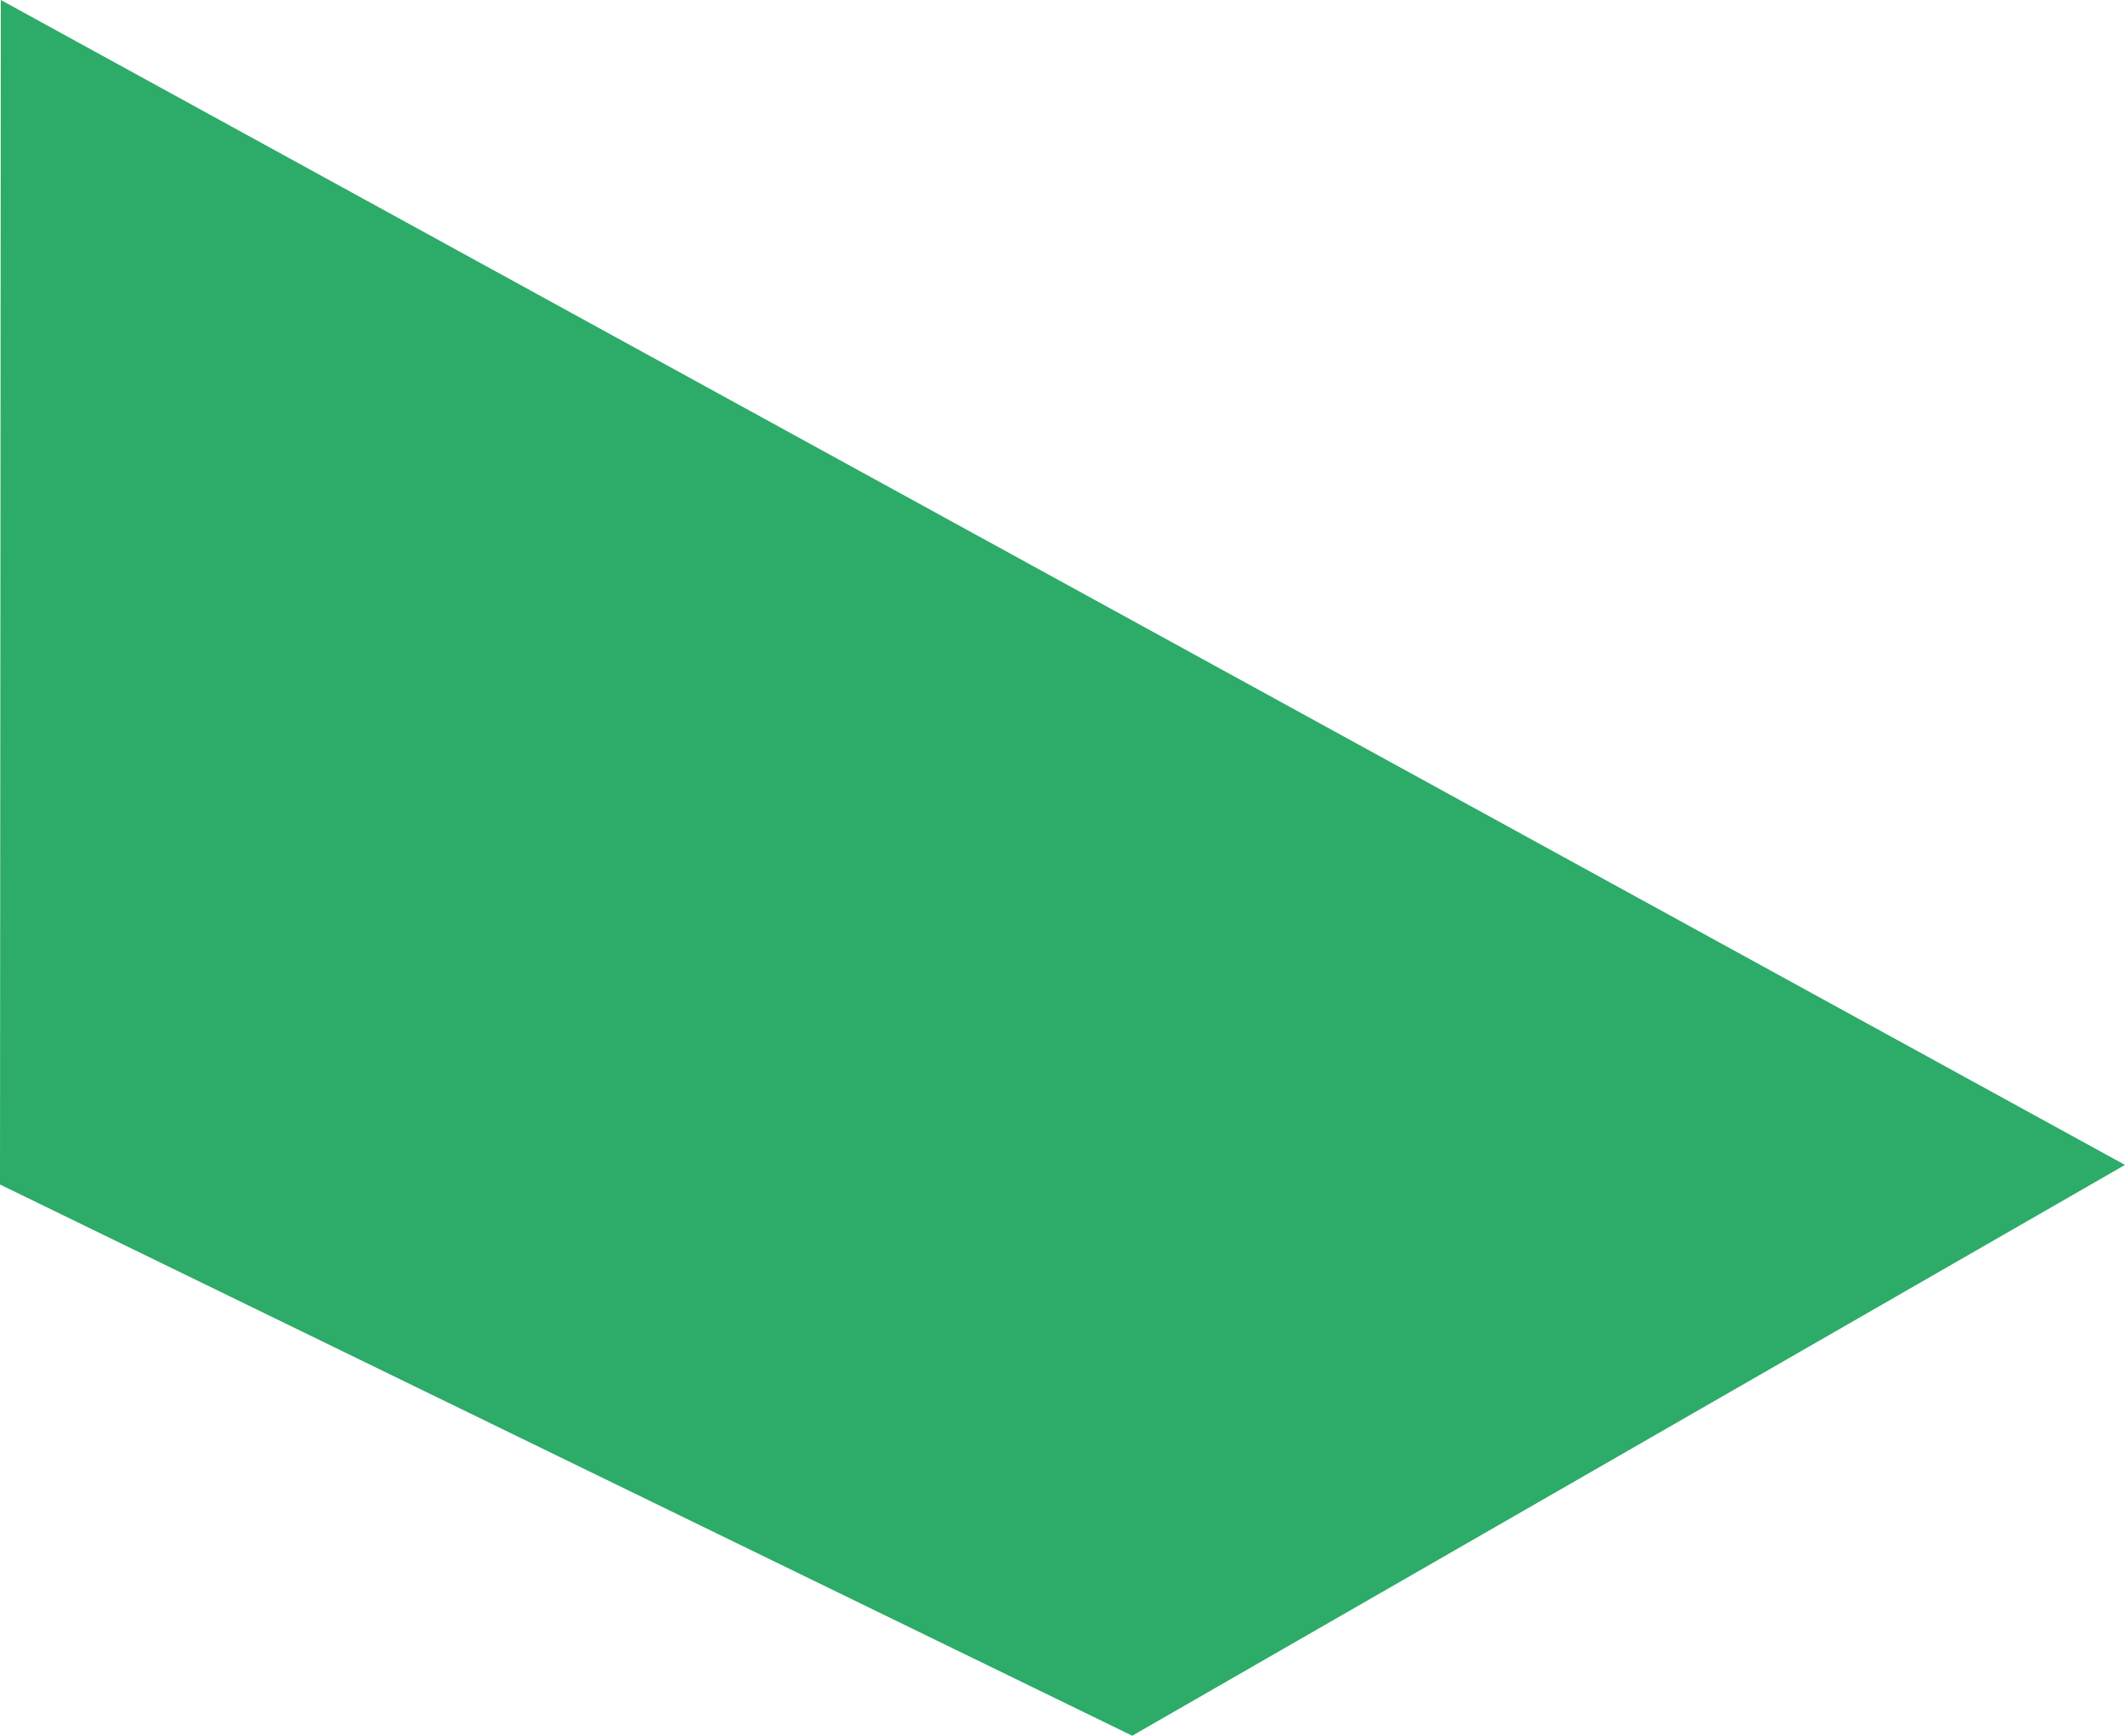 <svg xmlns="http://www.w3.org/2000/svg" width="60" height="49" viewBox="0 0 60 49" fill="none"><link xmlns="" type="text/css" rel="stylesheet" id="dark-mode-custom-link"/><link xmlns="" type="text/css" rel="stylesheet" id="dark-mode-general-link"/><style xmlns="" lang="en" type="text/css" id="dark-mode-custom-style"/><style xmlns="" lang="en" type="text/css" id="dark-mode-native-style"/><style xmlns="" lang="en" type="text/css" id="dark-mode-native-sheet"/>
  <path d="M0 33.439L31.969 49L60 32.886L0.023 0L0 33.439Z" fill="#2DAB68"/>
</svg>